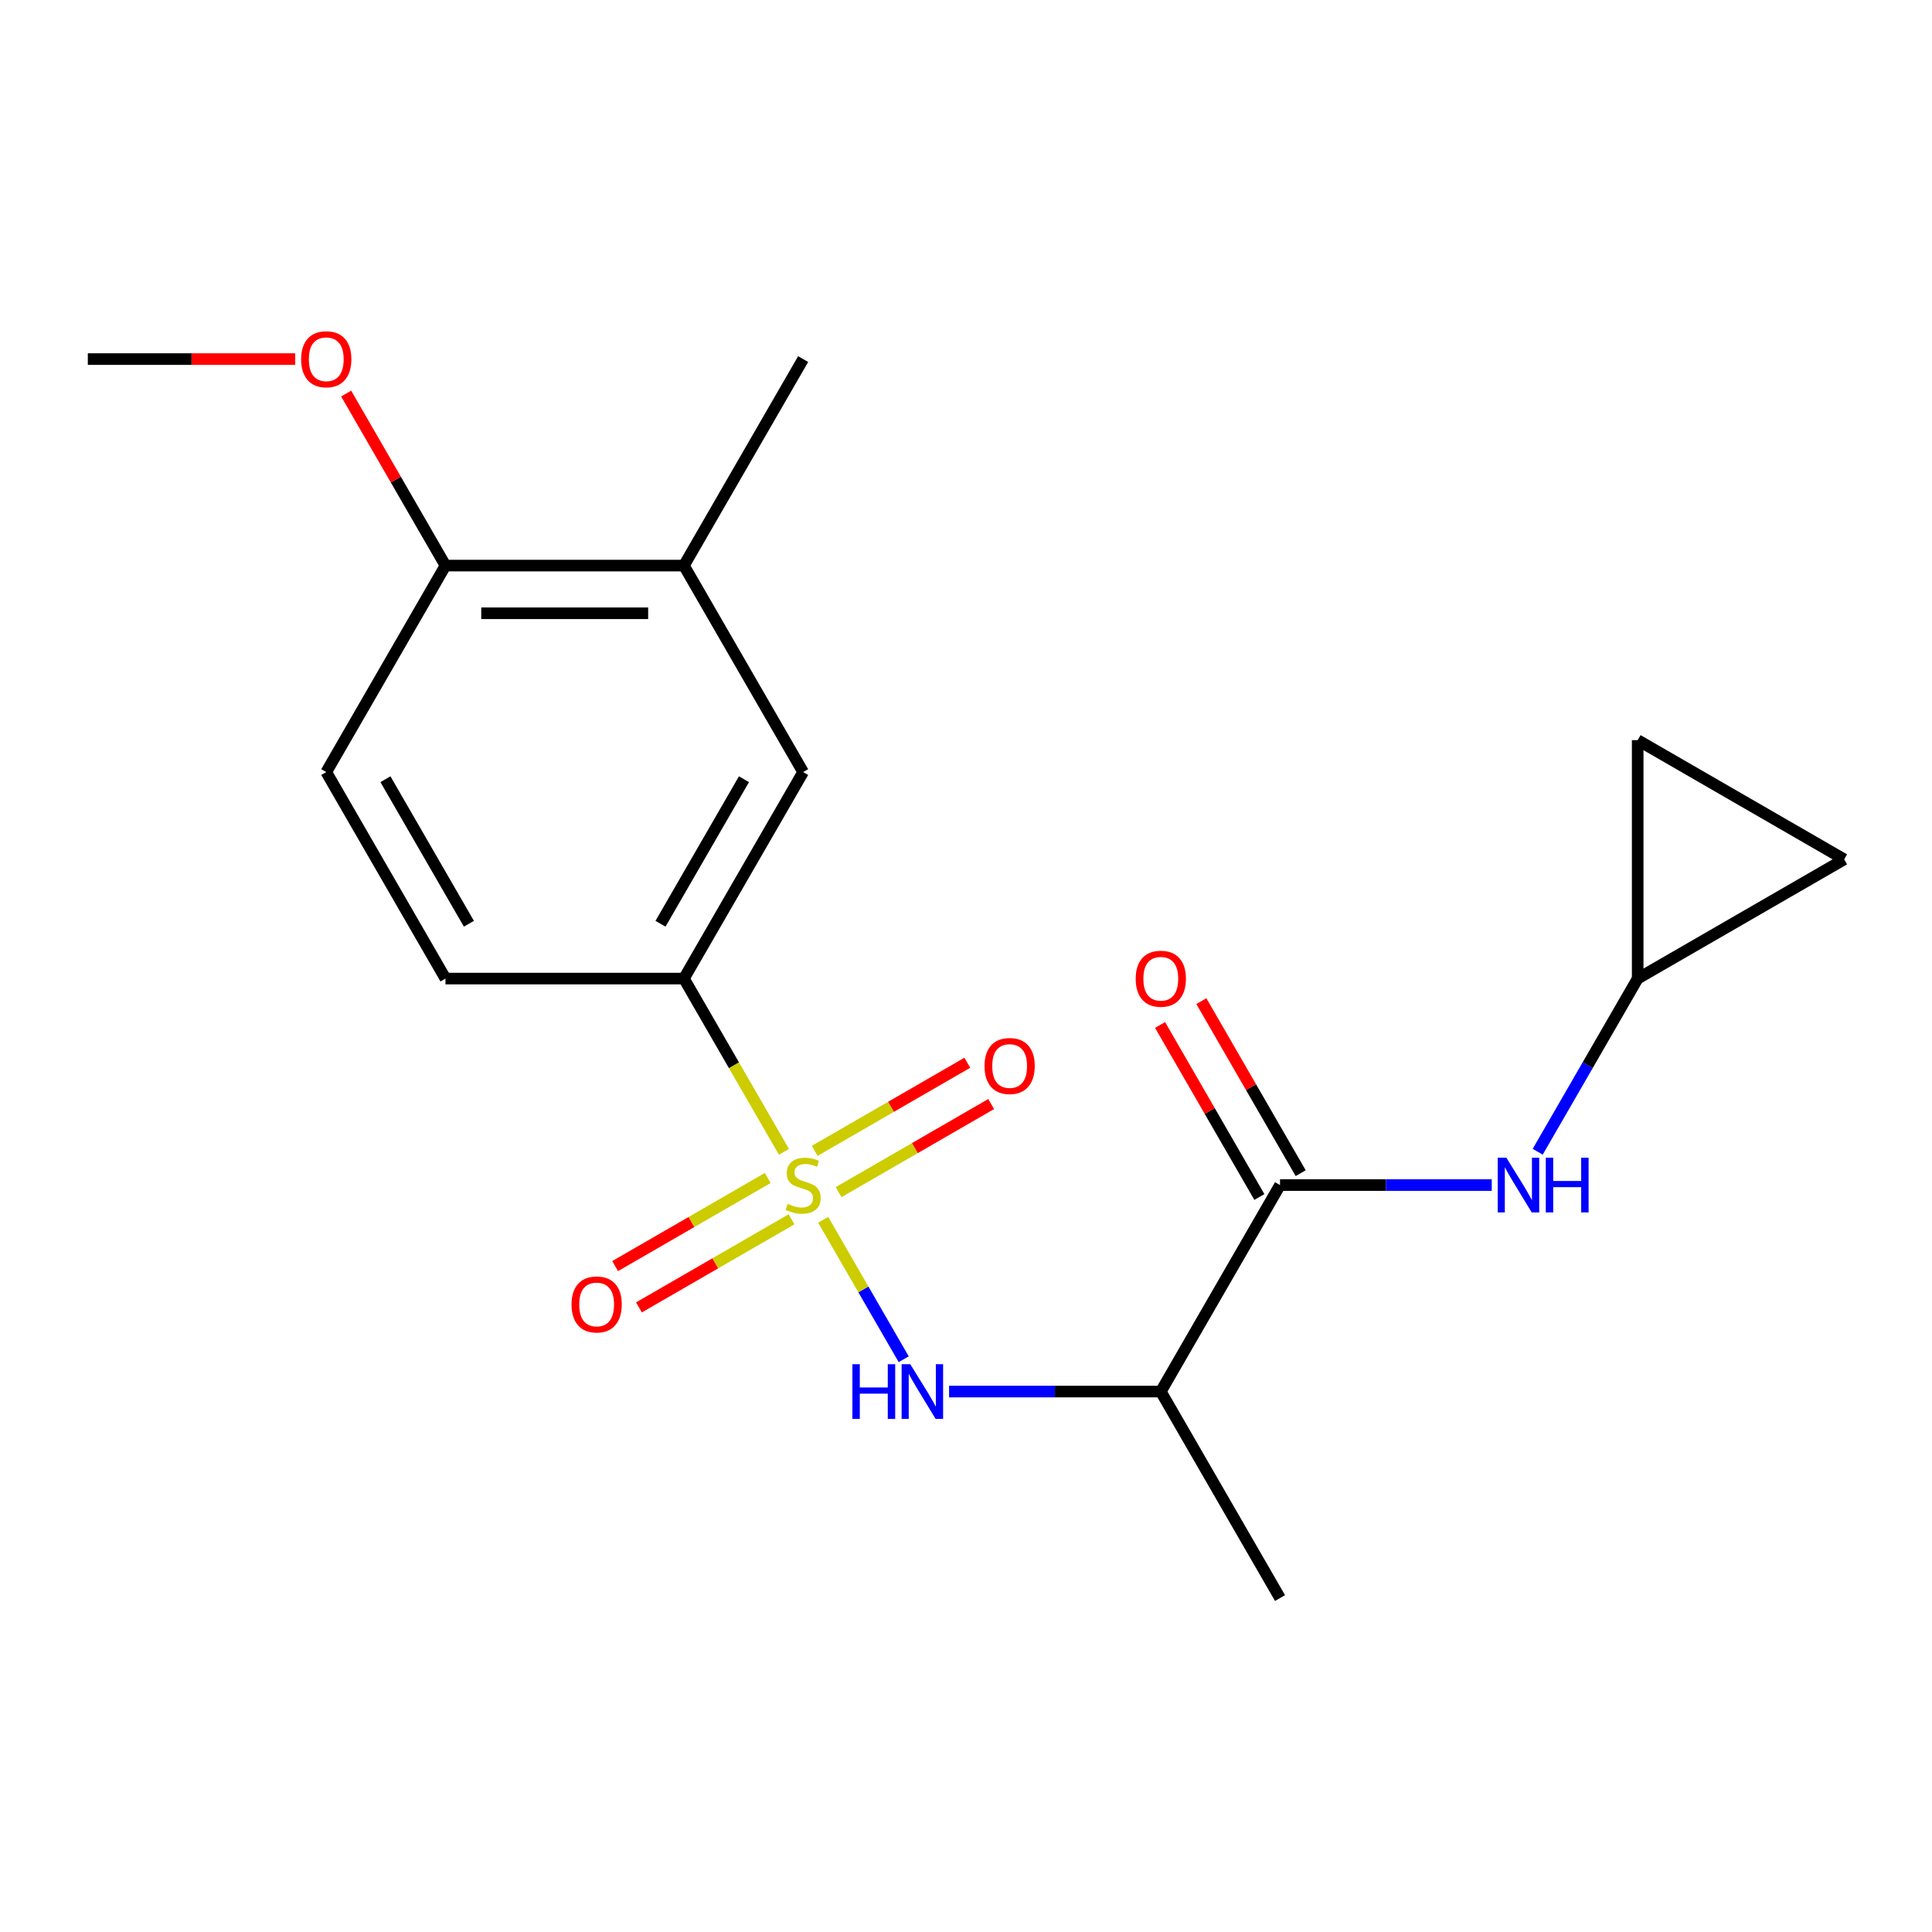 <?xml version='1.0' encoding='iso-8859-1'?>
<svg version='1.1' baseProfile='full'
              xmlns='http://www.w3.org/2000/svg'
                      xmlns:rdkit='http://www.rdkit.org/xml'
                      xmlns:xlink='http://www.w3.org/1999/xlink'
                  xml:space='preserve'
width='1000px' height='1000px' viewBox='0 0 1000 1000'>
<!-- END OF HEADER -->
<rect style='opacity:1.0;fill:#FFFFFF;stroke:none' width='1000' height='1000' x='0' y='0'> </rect>
<path class='bond-0' d='M 426.077,631.357 L 446.917,667.451' style='fill:none;fill-rule:evenodd;stroke:#CCCC00;stroke-width:6px;stroke-linecap:butt;stroke-linejoin:miter;stroke-opacity:1' />
<path class='bond-0' d='M 446.917,667.451 L 467.756,703.546' style='fill:none;fill-rule:evenodd;stroke:#0000FF;stroke-width:6px;stroke-linecap:butt;stroke-linejoin:miter;stroke-opacity:1' />
<path class='bond-3' d='M 405.771,596.186 L 379.884,551.347' style='fill:none;fill-rule:evenodd;stroke:#CCCC00;stroke-width:6px;stroke-linecap:butt;stroke-linejoin:miter;stroke-opacity:1' />
<path class='bond-3' d='M 379.884,551.347 L 353.996,506.509' style='fill:none;fill-rule:evenodd;stroke:#000000;stroke-width:6px;stroke-linecap:butt;stroke-linejoin:miter;stroke-opacity:1' />
<path class='bond-6' d='M 397.369,609.727 L 357.877,632.527' style='fill:none;fill-rule:evenodd;stroke:#CCCC00;stroke-width:6px;stroke-linecap:butt;stroke-linejoin:miter;stroke-opacity:1' />
<path class='bond-6' d='M 357.877,632.527 L 318.386,655.327' style='fill:none;fill-rule:evenodd;stroke:#FF0000;stroke-width:6px;stroke-linecap:butt;stroke-linejoin:miter;stroke-opacity:1' />
<path class='bond-6' d='M 409.71,631.103 L 370.219,653.903' style='fill:none;fill-rule:evenodd;stroke:#CCCC00;stroke-width:6px;stroke-linecap:butt;stroke-linejoin:miter;stroke-opacity:1' />
<path class='bond-6' d='M 370.219,653.903 L 330.728,676.704' style='fill:none;fill-rule:evenodd;stroke:#FF0000;stroke-width:6px;stroke-linecap:butt;stroke-linejoin:miter;stroke-opacity:1' />
<path class='bond-7' d='M 434.041,617.056 L 473.532,594.255' style='fill:none;fill-rule:evenodd;stroke:#CCCC00;stroke-width:6px;stroke-linecap:butt;stroke-linejoin:miter;stroke-opacity:1' />
<path class='bond-7' d='M 473.532,594.255 L 513.023,571.455' style='fill:none;fill-rule:evenodd;stroke:#FF0000;stroke-width:6px;stroke-linecap:butt;stroke-linejoin:miter;stroke-opacity:1' />
<path class='bond-7' d='M 421.699,595.679 L 461.191,572.879' style='fill:none;fill-rule:evenodd;stroke:#CCCC00;stroke-width:6px;stroke-linecap:butt;stroke-linejoin:miter;stroke-opacity:1' />
<path class='bond-7' d='M 461.191,572.879 L 500.682,550.079' style='fill:none;fill-rule:evenodd;stroke:#FF0000;stroke-width:6px;stroke-linecap:butt;stroke-linejoin:miter;stroke-opacity:1' />
<path class='bond-2' d='M 491.239,720.273 L 546.034,720.273' style='fill:none;fill-rule:evenodd;stroke:#0000FF;stroke-width:6px;stroke-linecap:butt;stroke-linejoin:miter;stroke-opacity:1' />
<path class='bond-2' d='M 546.034,720.273 L 600.83,720.273' style='fill:none;fill-rule:evenodd;stroke:#000000;stroke-width:6px;stroke-linecap:butt;stroke-linejoin:miter;stroke-opacity:1' />
<path class='bond-1' d='M 662.538,613.391 L 600.83,720.273' style='fill:none;fill-rule:evenodd;stroke:#000000;stroke-width:6px;stroke-linecap:butt;stroke-linejoin:miter;stroke-opacity:1' />
<path class='bond-4' d='M 662.538,613.391 L 717.334,613.391' style='fill:none;fill-rule:evenodd;stroke:#000000;stroke-width:6px;stroke-linecap:butt;stroke-linejoin:miter;stroke-opacity:1' />
<path class='bond-4' d='M 717.334,613.391 L 772.13,613.391' style='fill:none;fill-rule:evenodd;stroke:#0000FF;stroke-width:6px;stroke-linecap:butt;stroke-linejoin:miter;stroke-opacity:1' />
<path class='bond-12' d='M 673.226,607.22 L 647.524,562.702' style='fill:none;fill-rule:evenodd;stroke:#000000;stroke-width:6px;stroke-linecap:butt;stroke-linejoin:miter;stroke-opacity:1' />
<path class='bond-12' d='M 647.524,562.702 L 621.821,518.184' style='fill:none;fill-rule:evenodd;stroke:#FF0000;stroke-width:6px;stroke-linecap:butt;stroke-linejoin:miter;stroke-opacity:1' />
<path class='bond-12' d='M 651.85,619.562 L 626.147,575.044' style='fill:none;fill-rule:evenodd;stroke:#000000;stroke-width:6px;stroke-linecap:butt;stroke-linejoin:miter;stroke-opacity:1' />
<path class='bond-12' d='M 626.147,575.044 L 600.445,530.525' style='fill:none;fill-rule:evenodd;stroke:#FF0000;stroke-width:6px;stroke-linecap:butt;stroke-linejoin:miter;stroke-opacity:1' />
<path class='bond-17' d='M 600.83,720.273 L 662.538,827.155' style='fill:none;fill-rule:evenodd;stroke:#000000;stroke-width:6px;stroke-linecap:butt;stroke-linejoin:miter;stroke-opacity:1' />
<path class='bond-8' d='M 353.996,506.509 L 415.705,399.627' style='fill:none;fill-rule:evenodd;stroke:#000000;stroke-width:6px;stroke-linecap:butt;stroke-linejoin:miter;stroke-opacity:1' />
<path class='bond-8' d='M 341.876,478.135 L 385.072,403.318' style='fill:none;fill-rule:evenodd;stroke:#000000;stroke-width:6px;stroke-linecap:butt;stroke-linejoin:miter;stroke-opacity:1' />
<path class='bond-14' d='M 353.996,506.509 L 230.58,506.509' style='fill:none;fill-rule:evenodd;stroke:#000000;stroke-width:6px;stroke-linecap:butt;stroke-linejoin:miter;stroke-opacity:1' />
<path class='bond-5' d='M 795.912,596.146 L 821.788,551.327' style='fill:none;fill-rule:evenodd;stroke:#0000FF;stroke-width:6px;stroke-linecap:butt;stroke-linejoin:miter;stroke-opacity:1' />
<path class='bond-5' d='M 821.788,551.327 L 847.663,506.509' style='fill:none;fill-rule:evenodd;stroke:#000000;stroke-width:6px;stroke-linecap:butt;stroke-linejoin:miter;stroke-opacity:1' />
<path class='bond-10' d='M 847.663,506.509 L 847.663,383.092' style='fill:none;fill-rule:evenodd;stroke:#000000;stroke-width:6px;stroke-linecap:butt;stroke-linejoin:miter;stroke-opacity:1' />
<path class='bond-11' d='M 847.663,506.509 L 954.545,444.801' style='fill:none;fill-rule:evenodd;stroke:#000000;stroke-width:6px;stroke-linecap:butt;stroke-linejoin:miter;stroke-opacity:1' />
<path class='bond-9' d='M 415.705,399.627 L 353.996,292.745' style='fill:none;fill-rule:evenodd;stroke:#000000;stroke-width:6px;stroke-linecap:butt;stroke-linejoin:miter;stroke-opacity:1' />
<path class='bond-18' d='M 353.996,292.745 L 415.705,185.863' style='fill:none;fill-rule:evenodd;stroke:#000000;stroke-width:6px;stroke-linecap:butt;stroke-linejoin:miter;stroke-opacity:1' />
<path class='bond-20' d='M 353.996,292.745 L 230.58,292.745' style='fill:none;fill-rule:evenodd;stroke:#000000;stroke-width:6px;stroke-linecap:butt;stroke-linejoin:miter;stroke-opacity:1' />
<path class='bond-20' d='M 335.484,317.428 L 249.092,317.428' style='fill:none;fill-rule:evenodd;stroke:#000000;stroke-width:6px;stroke-linecap:butt;stroke-linejoin:miter;stroke-opacity:1' />
<path class='bond-21' d='M 847.663,383.092 L 954.545,444.801' style='fill:none;fill-rule:evenodd;stroke:#000000;stroke-width:6px;stroke-linecap:butt;stroke-linejoin:miter;stroke-opacity:1' />
<path class='bond-13' d='M 230.58,292.745 L 168.871,399.627' style='fill:none;fill-rule:evenodd;stroke:#000000;stroke-width:6px;stroke-linecap:butt;stroke-linejoin:miter;stroke-opacity:1' />
<path class='bond-16' d='M 230.58,292.745 L 204.877,248.227' style='fill:none;fill-rule:evenodd;stroke:#000000;stroke-width:6px;stroke-linecap:butt;stroke-linejoin:miter;stroke-opacity:1' />
<path class='bond-16' d='M 204.877,248.227 L 179.174,203.708' style='fill:none;fill-rule:evenodd;stroke:#FF0000;stroke-width:6px;stroke-linecap:butt;stroke-linejoin:miter;stroke-opacity:1' />
<path class='bond-15' d='M 230.58,506.509 L 168.871,399.627' style='fill:none;fill-rule:evenodd;stroke:#000000;stroke-width:6px;stroke-linecap:butt;stroke-linejoin:miter;stroke-opacity:1' />
<path class='bond-15' d='M 242.7,478.135 L 199.504,403.318' style='fill:none;fill-rule:evenodd;stroke:#000000;stroke-width:6px;stroke-linecap:butt;stroke-linejoin:miter;stroke-opacity:1' />
<path class='bond-19' d='M 152.786,185.863 L 99.12,185.863' style='fill:none;fill-rule:evenodd;stroke:#FF0000;stroke-width:6px;stroke-linecap:butt;stroke-linejoin:miter;stroke-opacity:1' />
<path class='bond-19' d='M 99.12,185.863 L 45.455,185.863' style='fill:none;fill-rule:evenodd;stroke:#000000;stroke-width:6px;stroke-linecap:butt;stroke-linejoin:miter;stroke-opacity:1' />
<path  class='atom-0' d='M 407.705 623.111
Q 408.025 623.231, 409.345 623.791
Q 410.665 624.351, 412.105 624.711
Q 413.585 625.031, 415.025 625.031
Q 417.705 625.031, 419.265 623.751
Q 420.825 622.431, 420.825 620.151
Q 420.825 618.591, 420.025 617.631
Q 419.265 616.671, 418.065 616.151
Q 416.865 615.631, 414.865 615.031
Q 412.345 614.271, 410.825 613.551
Q 409.345 612.831, 408.265 611.311
Q 407.225 609.791, 407.225 607.231
Q 407.225 603.671, 409.625 601.471
Q 412.065 599.271, 416.865 599.271
Q 420.145 599.271, 423.865 600.831
L 422.945 603.911
Q 419.545 602.511, 416.985 602.511
Q 414.225 602.511, 412.705 603.671
Q 411.185 604.791, 411.225 606.751
Q 411.225 608.271, 411.985 609.191
Q 412.785 610.111, 413.905 610.631
Q 415.065 611.151, 416.985 611.751
Q 419.545 612.551, 421.065 613.351
Q 422.585 614.151, 423.665 615.791
Q 424.785 617.391, 424.785 620.151
Q 424.785 624.071, 422.145 626.191
Q 419.545 628.271, 415.185 628.271
Q 412.665 628.271, 410.745 627.711
Q 408.865 627.191, 406.625 626.271
L 407.705 623.111
' fill='#CCCC00'/>
<path  class='atom-1' d='M 441.193 706.113
L 445.033 706.113
L 445.033 718.153
L 459.513 718.153
L 459.513 706.113
L 463.353 706.113
L 463.353 734.433
L 459.513 734.433
L 459.513 721.353
L 445.033 721.353
L 445.033 734.433
L 441.193 734.433
L 441.193 706.113
' fill='#0000FF'/>
<path  class='atom-1' d='M 471.153 706.113
L 480.433 721.113
Q 481.353 722.593, 482.833 725.273
Q 484.313 727.953, 484.393 728.113
L 484.393 706.113
L 488.153 706.113
L 488.153 734.433
L 484.273 734.433
L 474.313 718.033
Q 473.153 716.113, 471.913 713.913
Q 470.713 711.713, 470.353 711.033
L 470.353 734.433
L 466.673 734.433
L 466.673 706.113
L 471.153 706.113
' fill='#0000FF'/>
<path  class='atom-5' d='M 779.695 599.231
L 788.975 614.231
Q 789.895 615.711, 791.375 618.391
Q 792.855 621.071, 792.935 621.231
L 792.935 599.231
L 796.695 599.231
L 796.695 627.551
L 792.815 627.551
L 782.855 611.151
Q 781.695 609.231, 780.455 607.031
Q 779.255 604.831, 778.895 604.151
L 778.895 627.551
L 775.215 627.551
L 775.215 599.231
L 779.695 599.231
' fill='#0000FF'/>
<path  class='atom-5' d='M 800.095 599.231
L 803.935 599.231
L 803.935 611.271
L 818.415 611.271
L 818.415 599.231
L 822.255 599.231
L 822.255 627.551
L 818.415 627.551
L 818.415 614.471
L 803.935 614.471
L 803.935 627.551
L 800.095 627.551
L 800.095 599.231
' fill='#0000FF'/>
<path  class='atom-7' d='M 295.823 675.18
Q 295.823 668.38, 299.183 664.58
Q 302.543 660.78, 308.823 660.78
Q 315.103 660.78, 318.463 664.58
Q 321.823 668.38, 321.823 675.18
Q 321.823 682.06, 318.423 685.98
Q 315.023 689.86, 308.823 689.86
Q 302.583 689.86, 299.183 685.98
Q 295.823 682.1, 295.823 675.18
M 308.823 686.66
Q 313.143 686.66, 315.463 683.78
Q 317.823 680.86, 317.823 675.18
Q 317.823 669.62, 315.463 666.82
Q 313.143 663.98, 308.823 663.98
Q 304.503 663.98, 302.143 666.78
Q 299.823 669.58, 299.823 675.18
Q 299.823 680.9, 302.143 683.78
Q 304.503 686.66, 308.823 686.66
' fill='#FF0000'/>
<path  class='atom-8' d='M 509.587 551.763
Q 509.587 544.963, 512.947 541.163
Q 516.307 537.363, 522.587 537.363
Q 528.867 537.363, 532.227 541.163
Q 535.587 544.963, 535.587 551.763
Q 535.587 558.643, 532.187 562.563
Q 528.787 566.443, 522.587 566.443
Q 516.347 566.443, 512.947 562.563
Q 509.587 558.683, 509.587 551.763
M 522.587 563.243
Q 526.907 563.243, 529.227 560.363
Q 531.587 557.443, 531.587 551.763
Q 531.587 546.203, 529.227 543.403
Q 526.907 540.563, 522.587 540.563
Q 518.267 540.563, 515.907 543.363
Q 513.587 546.163, 513.587 551.763
Q 513.587 557.483, 515.907 560.363
Q 518.267 563.243, 522.587 563.243
' fill='#FF0000'/>
<path  class='atom-13' d='M 587.83 506.589
Q 587.83 499.789, 591.19 495.989
Q 594.55 492.189, 600.83 492.189
Q 607.11 492.189, 610.47 495.989
Q 613.83 499.789, 613.83 506.589
Q 613.83 513.469, 610.43 517.389
Q 607.03 521.269, 600.83 521.269
Q 594.59 521.269, 591.19 517.389
Q 587.83 513.509, 587.83 506.589
M 600.83 518.069
Q 605.15 518.069, 607.47 515.189
Q 609.83 512.269, 609.83 506.589
Q 609.83 501.029, 607.47 498.229
Q 605.15 495.389, 600.83 495.389
Q 596.51 495.389, 594.15 498.189
Q 591.83 500.989, 591.83 506.589
Q 591.83 512.309, 594.15 515.189
Q 596.51 518.069, 600.83 518.069
' fill='#FF0000'/>
<path  class='atom-17' d='M 155.871 185.943
Q 155.871 179.143, 159.231 175.343
Q 162.591 171.543, 168.871 171.543
Q 175.151 171.543, 178.511 175.343
Q 181.871 179.143, 181.871 185.943
Q 181.871 192.823, 178.471 196.743
Q 175.071 200.623, 168.871 200.623
Q 162.631 200.623, 159.231 196.743
Q 155.871 192.863, 155.871 185.943
M 168.871 197.423
Q 173.191 197.423, 175.511 194.543
Q 177.871 191.623, 177.871 185.943
Q 177.871 180.383, 175.511 177.583
Q 173.191 174.743, 168.871 174.743
Q 164.551 174.743, 162.191 177.543
Q 159.871 180.343, 159.871 185.943
Q 159.871 191.663, 162.191 194.543
Q 164.551 197.423, 168.871 197.423
' fill='#FF0000'/>
</svg>

